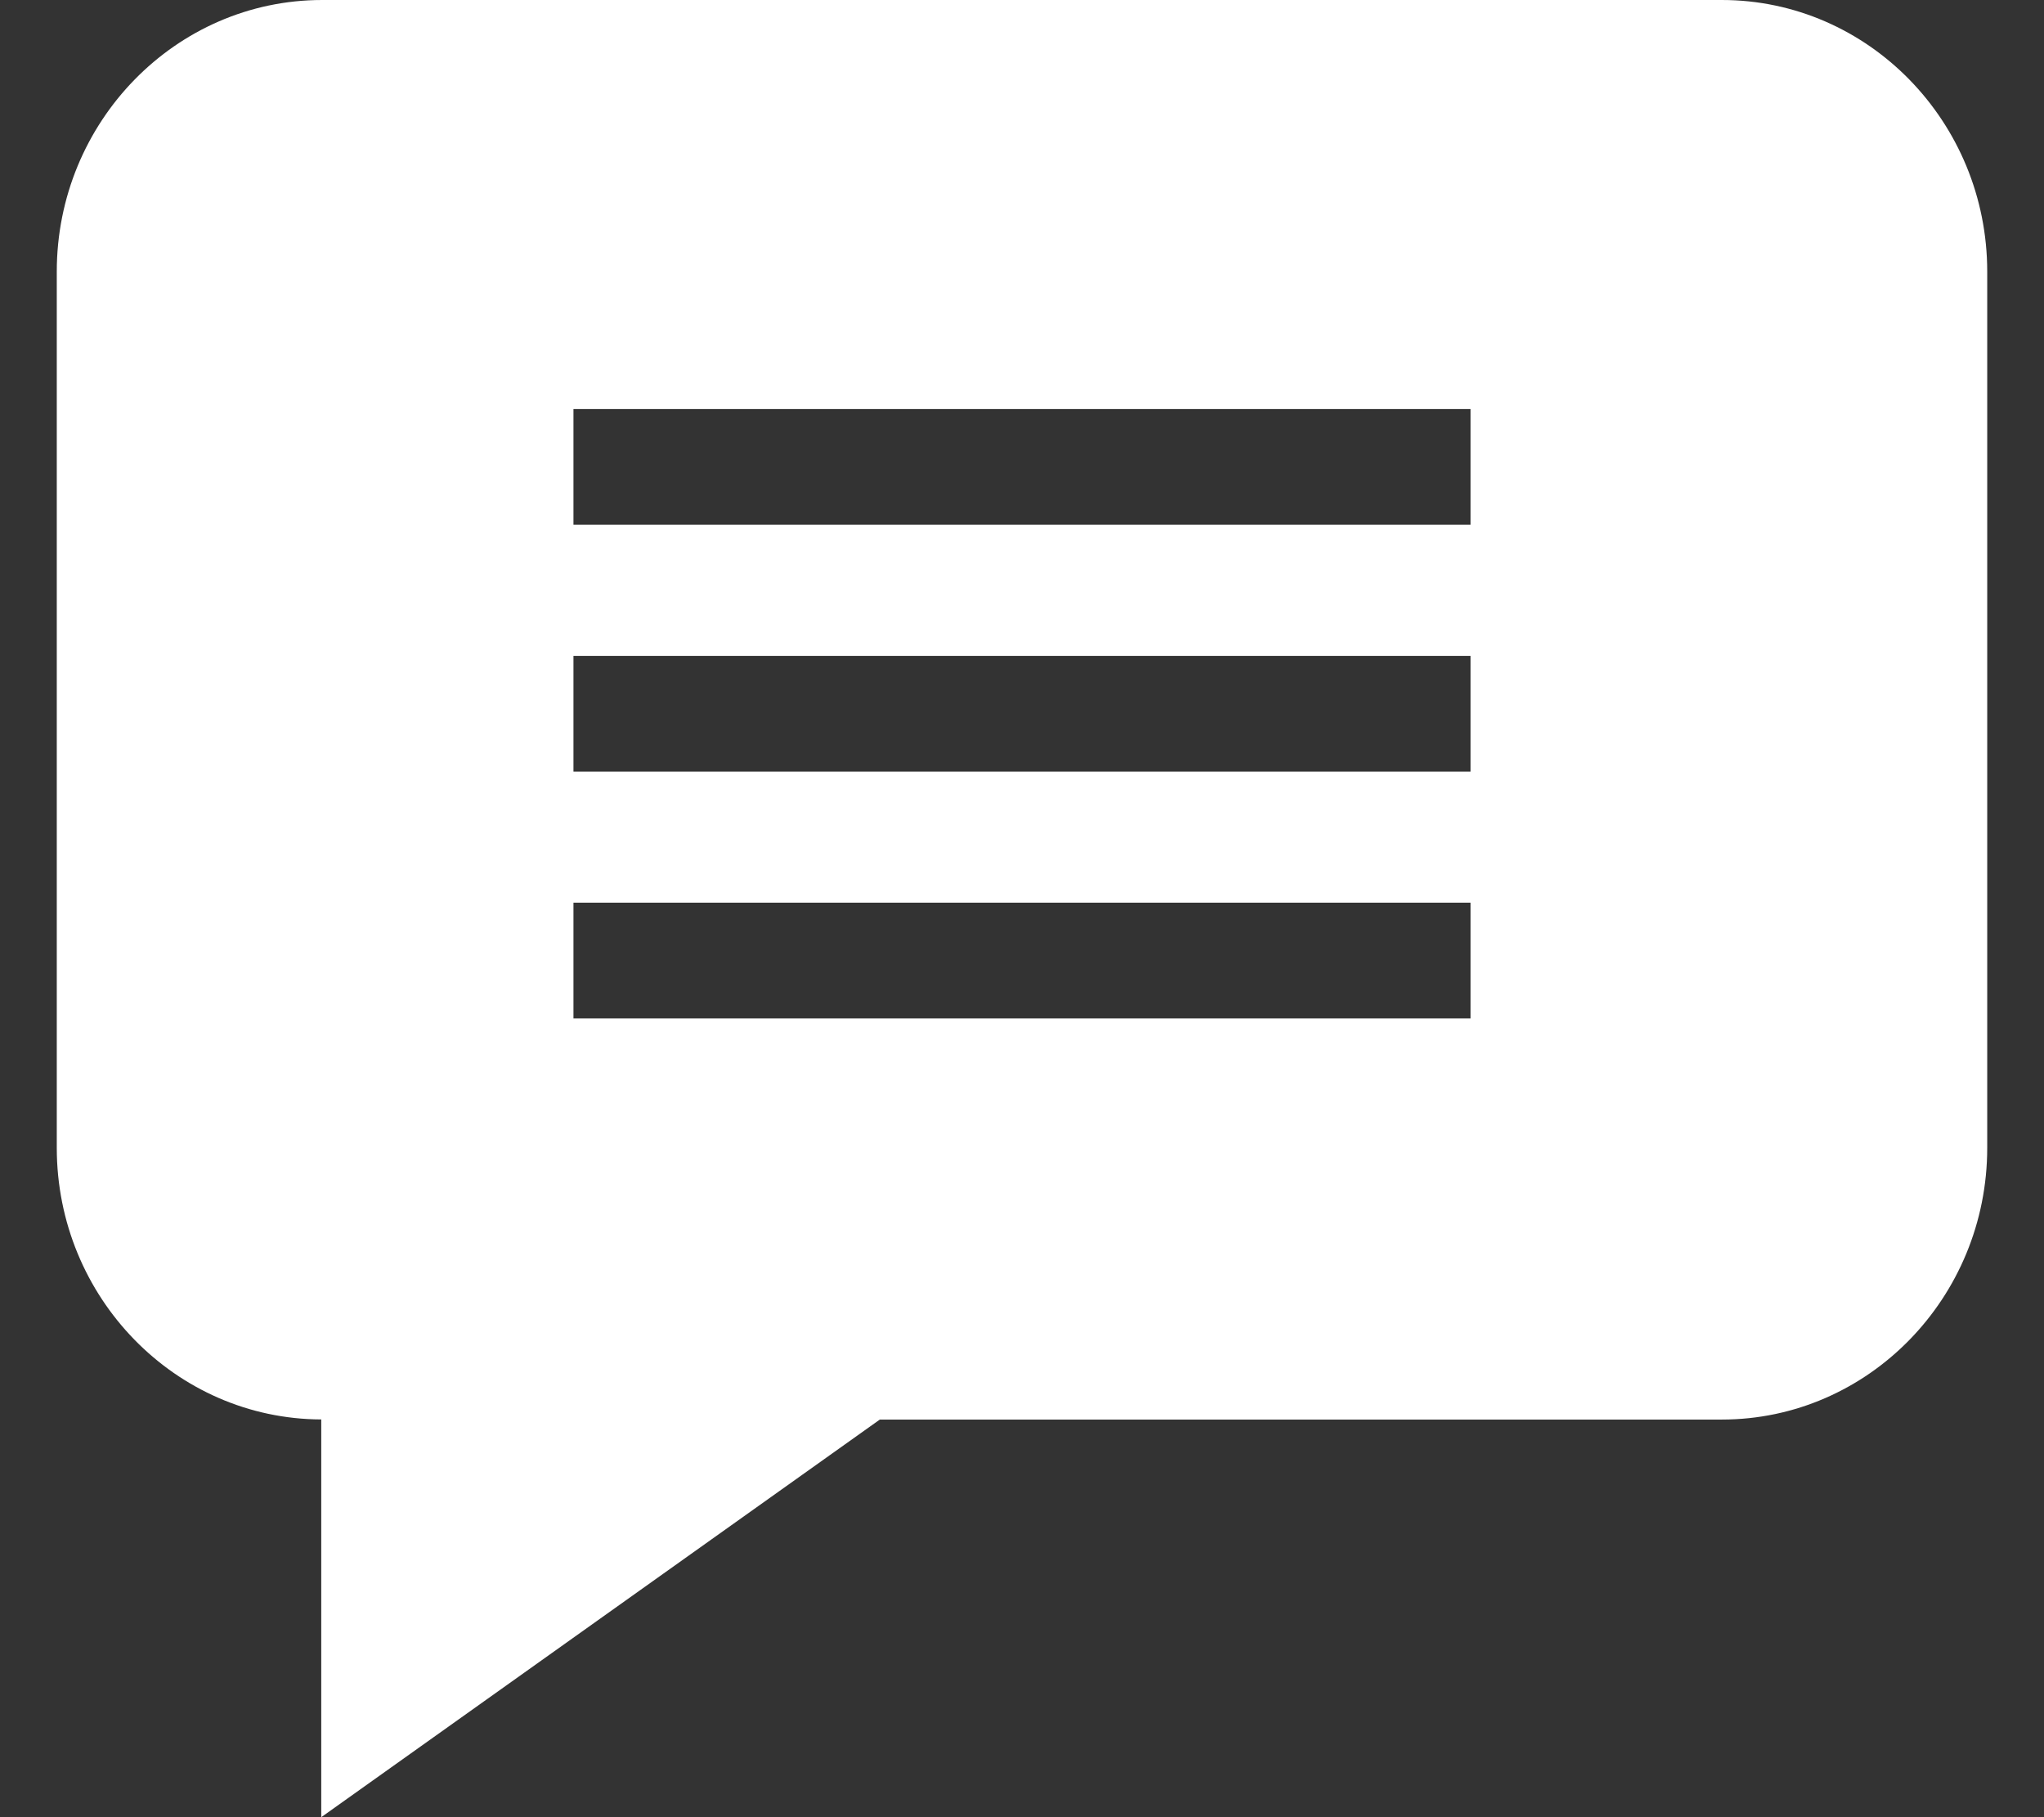 <?xml version="1.0" encoding="UTF-8"?>
<svg width="18px" height="16px" viewBox="0 0 18 16" version="1.1" xmlns="http://www.w3.org/2000/svg" xmlns:xlink="http://www.w3.org/1999/xlink">
    <rect x="0" y="0" width="18" height="16" fill="#333333" stroke="none"/>
    <!-- Generator: Sketch 61.2 (89653) - https://sketch.com -->
    <title>Shape</title>
    <desc>Created with Sketch.</desc>
    <g id="Symbols" stroke="none" stroke-width="1" fill="none" fill-rule="evenodd">
        <path d="M2.837,-3.63797881e-12 C1.548,-3.63797881e-12 0.5,1.073 0.5,2.391 L0.5,10.107 C0.5,11.423 1.544,12.494 2.829,12.498 L2.829,16 L7.748,12.499 L15.163,12.499 C16.452,12.499 17.5,11.426 17.5,10.107 L17.5,2.391 C17.5,1.073 16.452,-3.63797881e-12 15.163,-3.63797881e-12 L2.837,-3.63797881e-12 Z M12.95,8.967 L5.05,8.967 L5.05,7.948 L12.95,7.948 L12.95,8.967 Z M12.95,6.794 L5.05,6.794 L5.05,5.775 L12.95,5.775 L12.95,6.794 Z M12.95,4.62 L5.05,4.62 L5.05,3.601 L12.95,3.601 L12.95,4.62 Z" id="Shape" fill="#FFFFFF"></path>
    </g>
</svg>